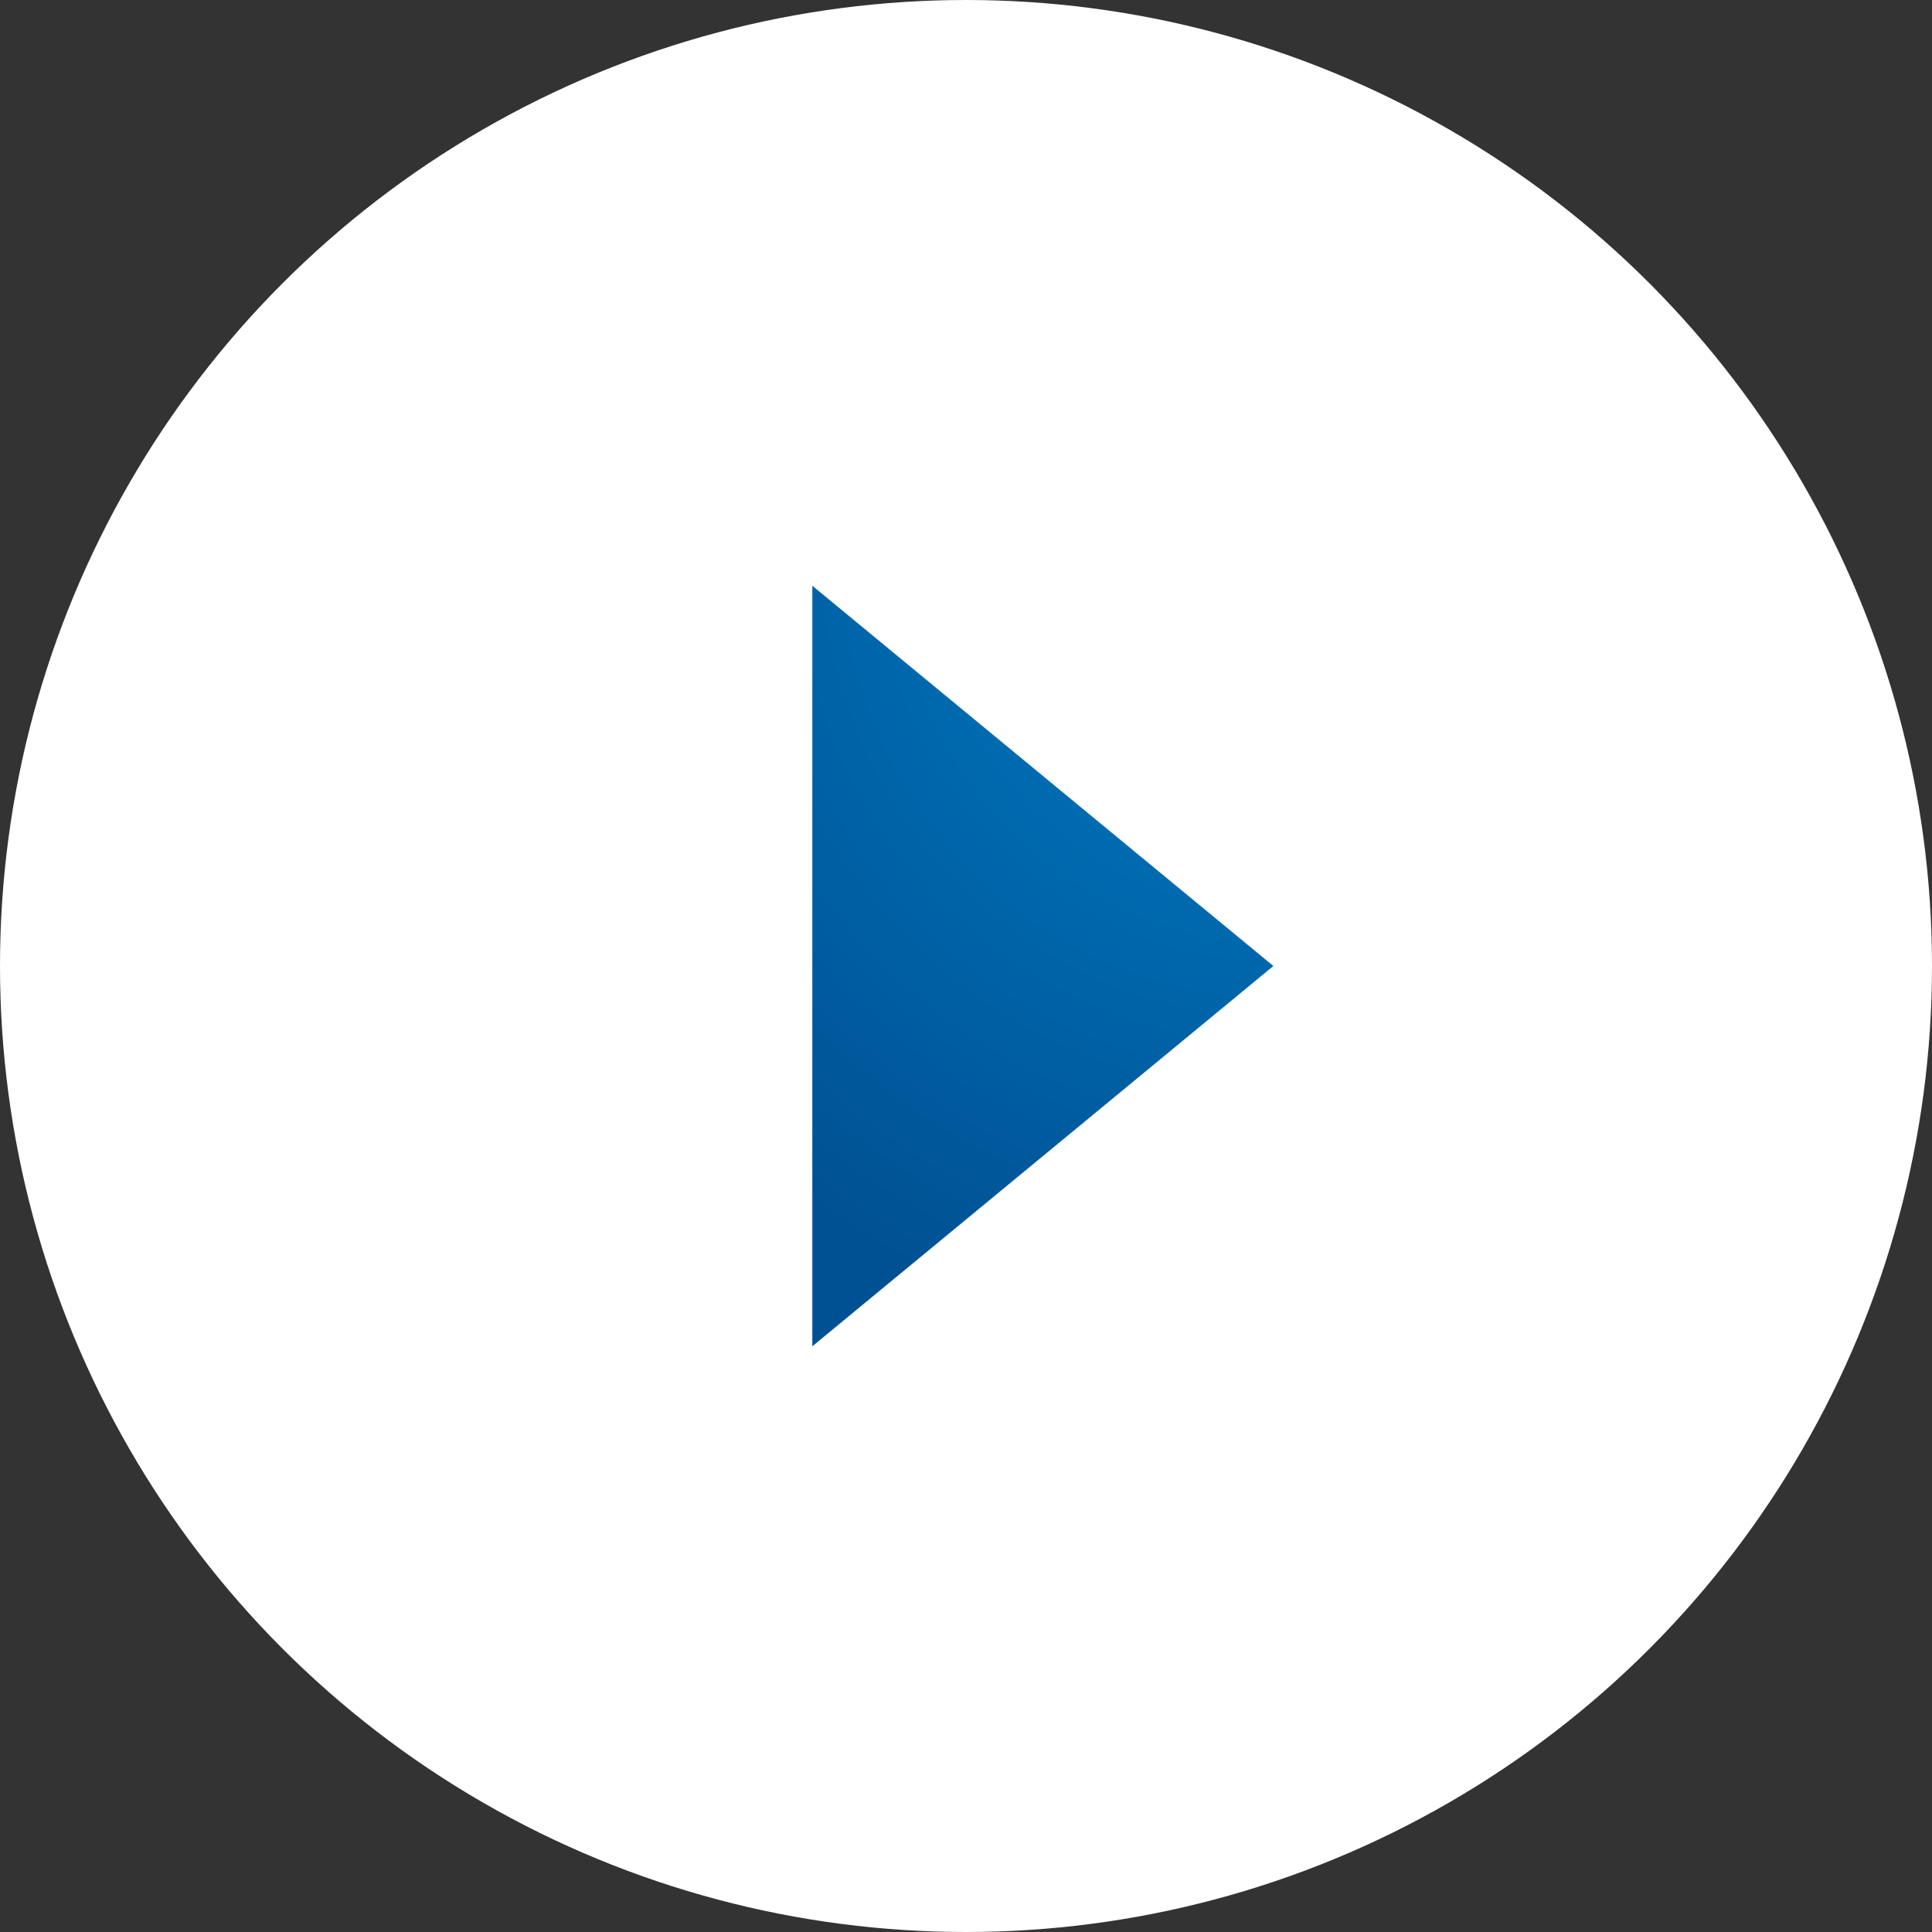 <svg width="88" height="88" viewBox="0 0 88 88" fill="none" xmlns="http://www.w3.org/2000/svg">
<rect x="0" y="0" width="88" height="88" fill="#333333" stroke="none"/>
<circle cx="44" cy="44" r="44" fill="white"/>
<path d="M58 44L37 61.321L37 26.68L58 44Z" fill="url(#paint0_radial_1801_2802)"/>
<defs>
<radialGradient id="paint0_radial_1801_2802" cx="0" cy="0" r="1" gradientUnits="userSpaceOnUse" gradientTransform="translate(58.659 24.958) rotate(133.151) scale(37.066 36.546)">
<stop stop-color="#007DC5"/>
<stop offset="1" stop-color="#005193"/>
</radialGradient>
</defs>
</svg>
